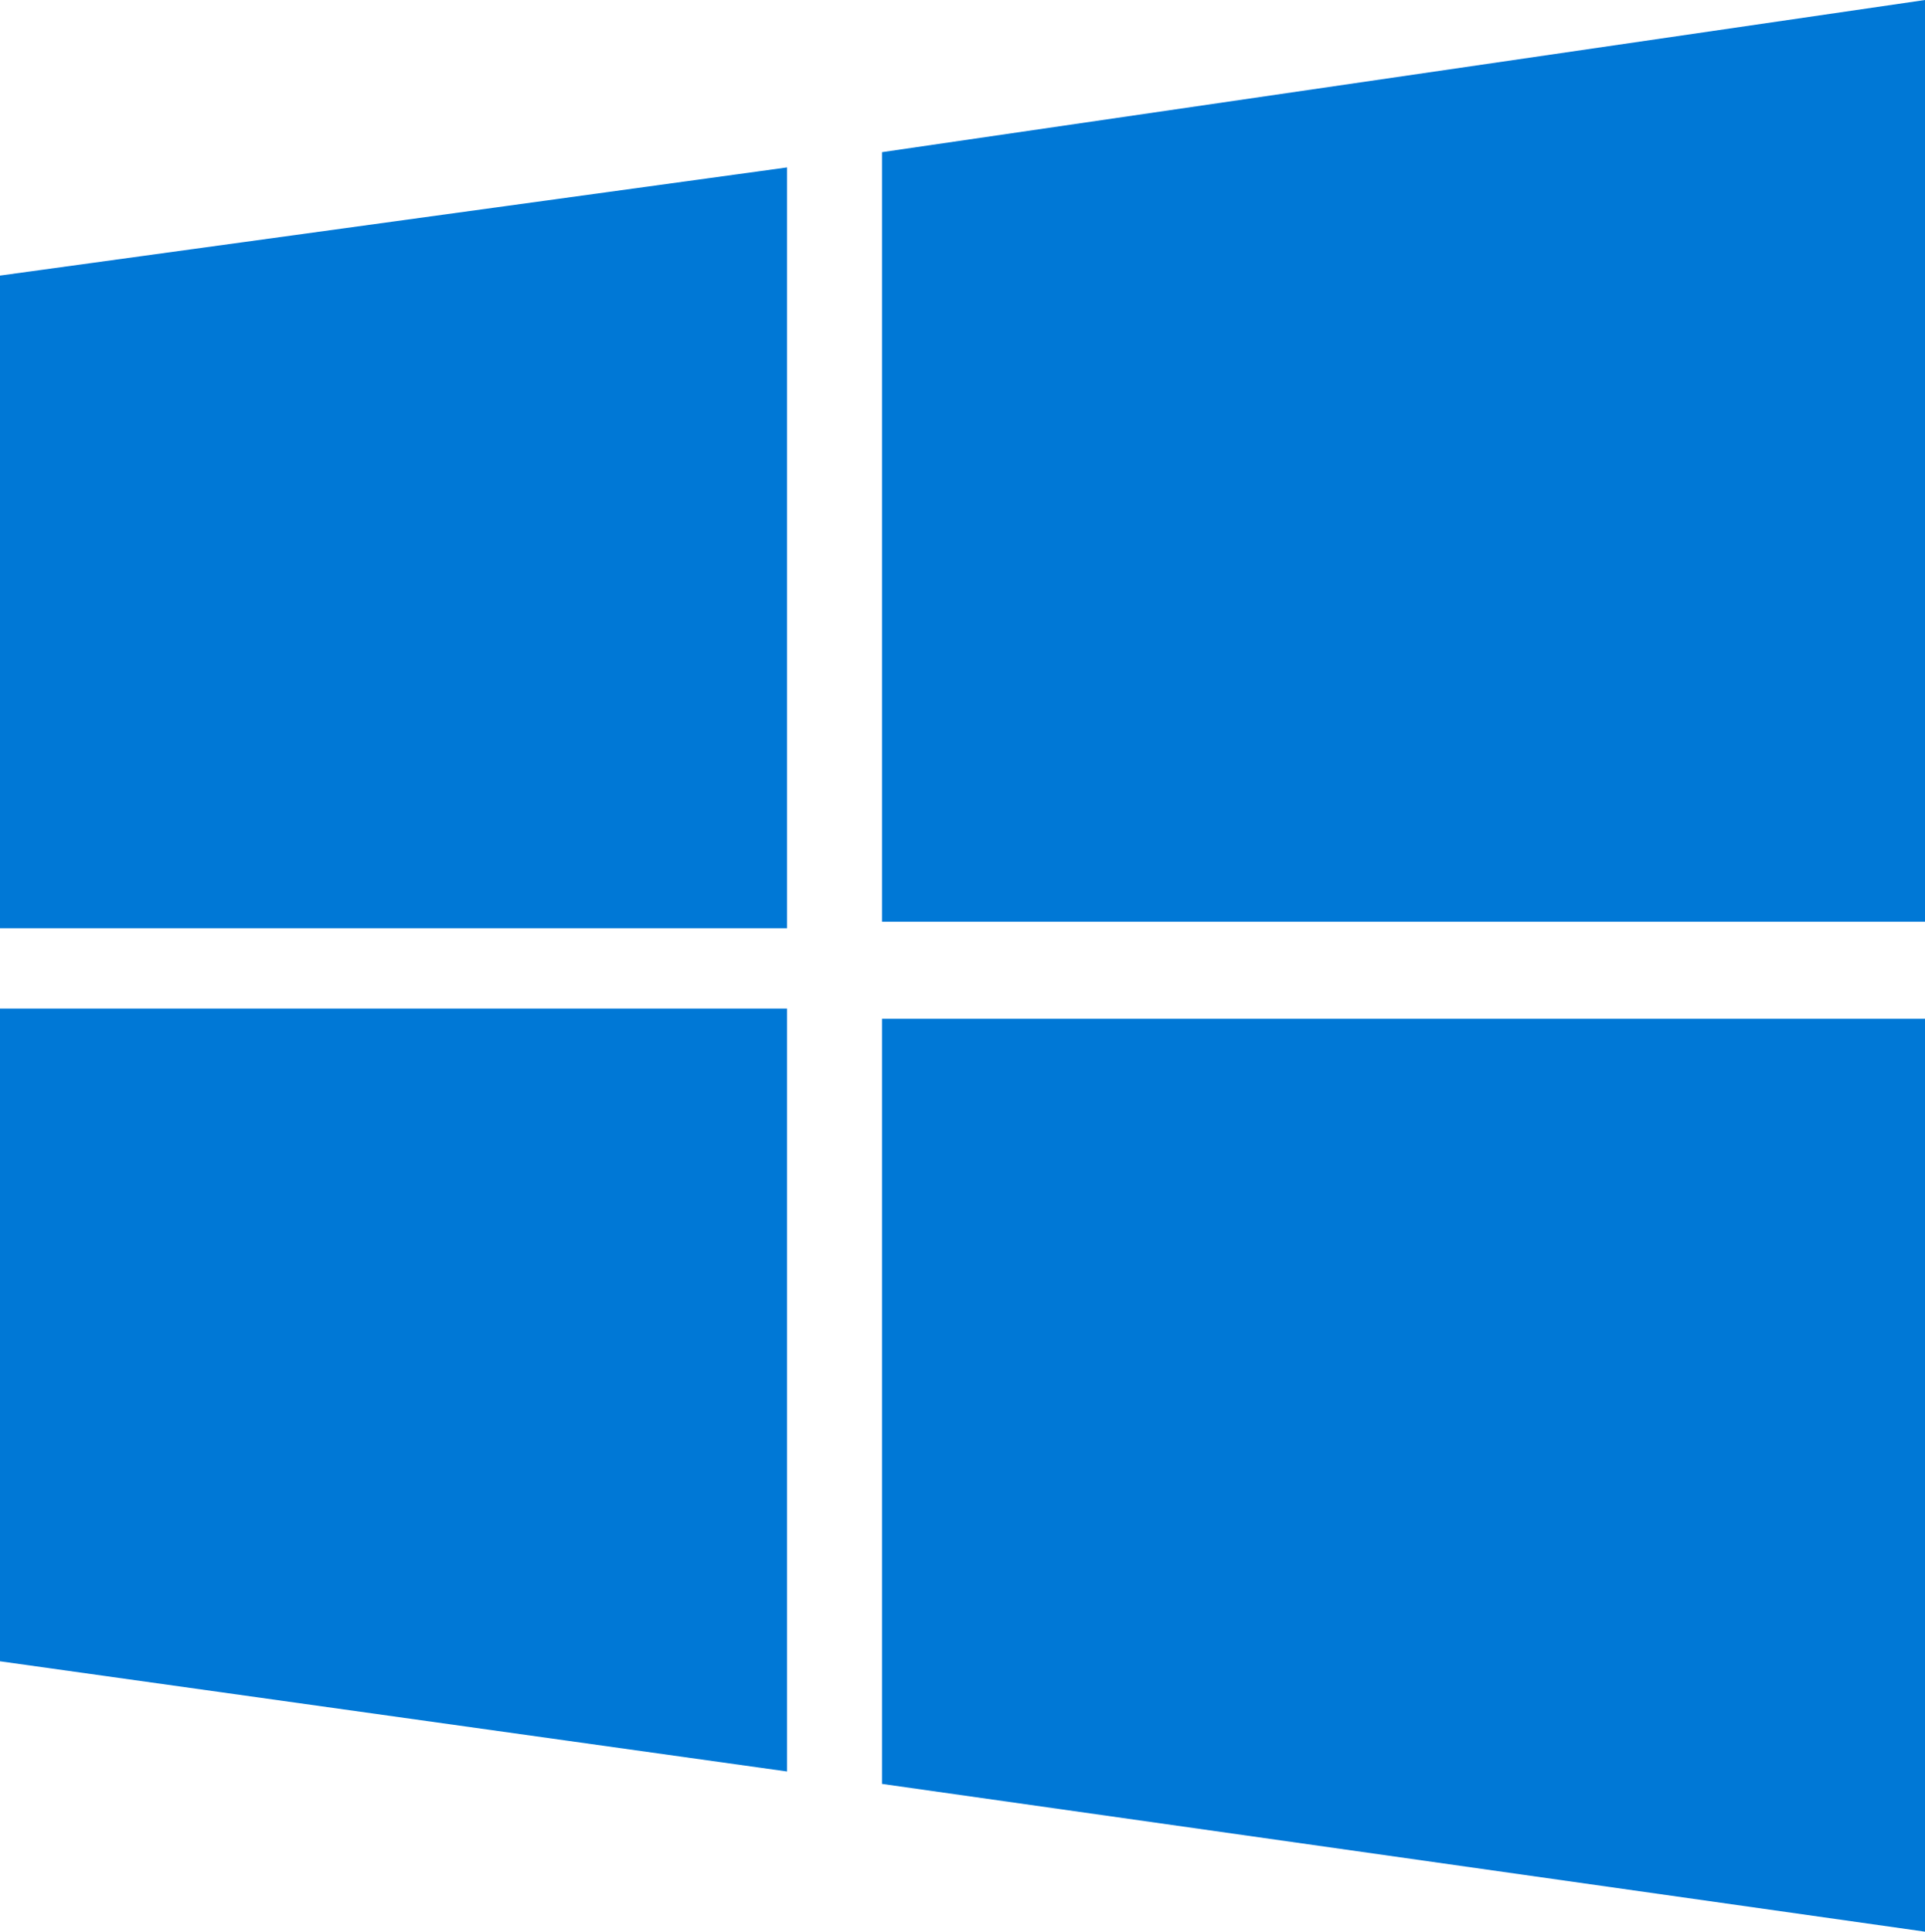 <svg xmlns="http://www.w3.org/2000/svg" xml:space="preserve" viewBox="0 0 122.46 122.88"><path d="M0 17.53v41.52h50.07v-48.4zm56.11-7.85L122.46 0v58.63H56.11zM0 64.16v41.52l50.07 7.01V64.16zm56.11.65h66.35v58.07l-66.35-9.4z" style="fill:#0078d6"/></svg>